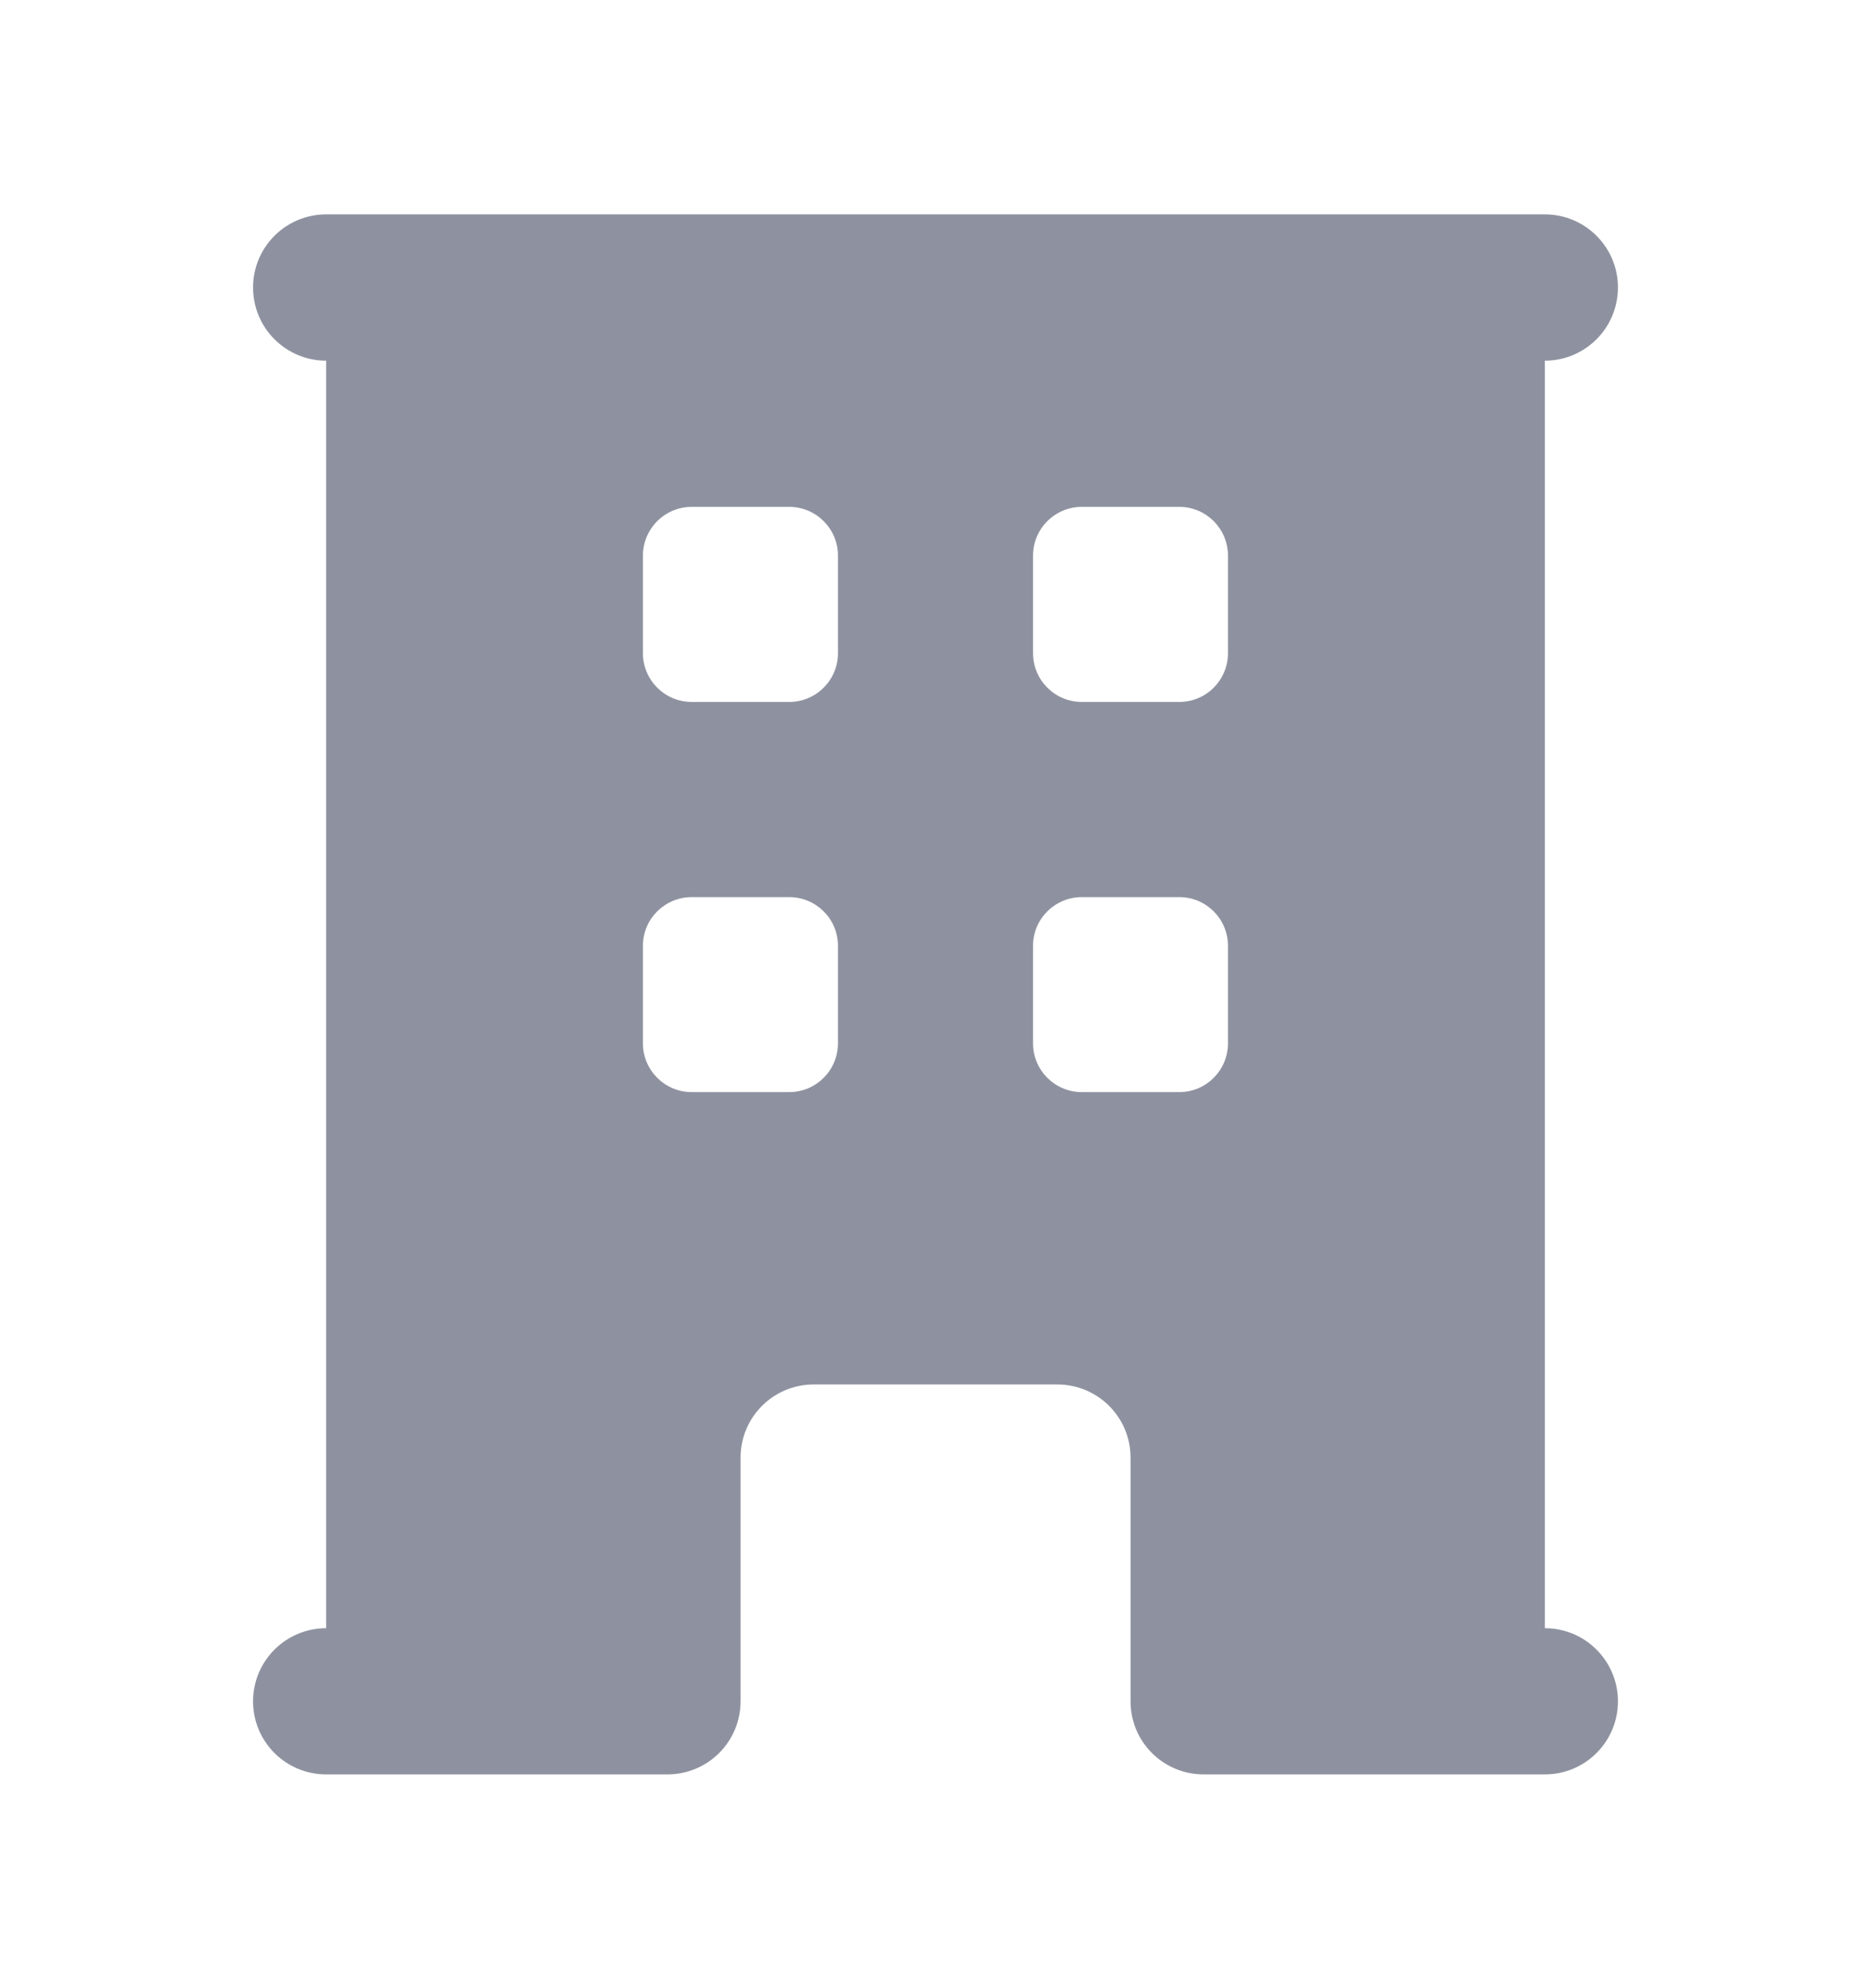 <svg width="16" height="17" viewBox="0 0 16 17" fill="none" xmlns="http://www.w3.org/2000/svg">
<path fill-rule="evenodd" clip-rule="evenodd" d="M2.789 3.084C2.444 3.084 2.164 2.804 2.164 2.458C2.164 2.113 2.444 1.833 2.789 1.833H13.211C13.556 1.833 13.836 2.113 13.836 2.458C13.836 2.804 13.556 3.084 13.211 3.084V13.922C13.556 13.922 13.836 14.202 13.836 14.547C13.836 14.893 13.556 15.172 13.211 15.172H10.293C9.947 15.172 9.668 14.893 9.668 14.547V12.463C9.668 12.118 9.388 11.838 9.042 11.838H6.958C6.613 11.838 6.333 12.118 6.333 12.463V14.547C6.333 14.893 6.053 15.172 5.707 15.172H2.789C2.444 15.172 2.164 14.893 2.164 14.547C2.164 14.202 2.444 13.922 2.789 13.922V3.084ZM5.498 4.751C5.498 4.521 5.685 4.334 5.915 4.334H6.749C6.979 4.334 7.166 4.521 7.166 4.751V5.585C7.166 5.815 6.979 6.002 6.749 6.002H5.915C5.685 6.002 5.498 5.815 5.498 5.585V4.751ZM5.915 7.671C5.685 7.671 5.498 7.857 5.498 8.087V8.921C5.498 9.151 5.685 9.338 5.915 9.338H6.749C6.979 9.338 7.166 9.151 7.166 8.921V8.087C7.166 7.857 6.979 7.671 6.749 7.671H5.915ZM8.834 4.751C8.834 4.521 9.021 4.334 9.251 4.334H10.085C10.315 4.334 10.501 4.521 10.501 4.751V5.585C10.501 5.815 10.315 6.002 10.085 6.002H9.251C9.021 6.002 8.834 5.815 8.834 5.585V4.751ZM9.251 7.671C9.021 7.671 8.834 7.857 8.834 8.087V8.921C8.834 9.151 9.021 9.338 9.251 9.338H10.085C10.315 9.338 10.501 9.151 10.501 8.921V8.087C10.501 7.857 10.315 7.671 10.085 7.671H9.251Z" fill="#1E2642" fill-opacity="0.5"/>
</svg>

